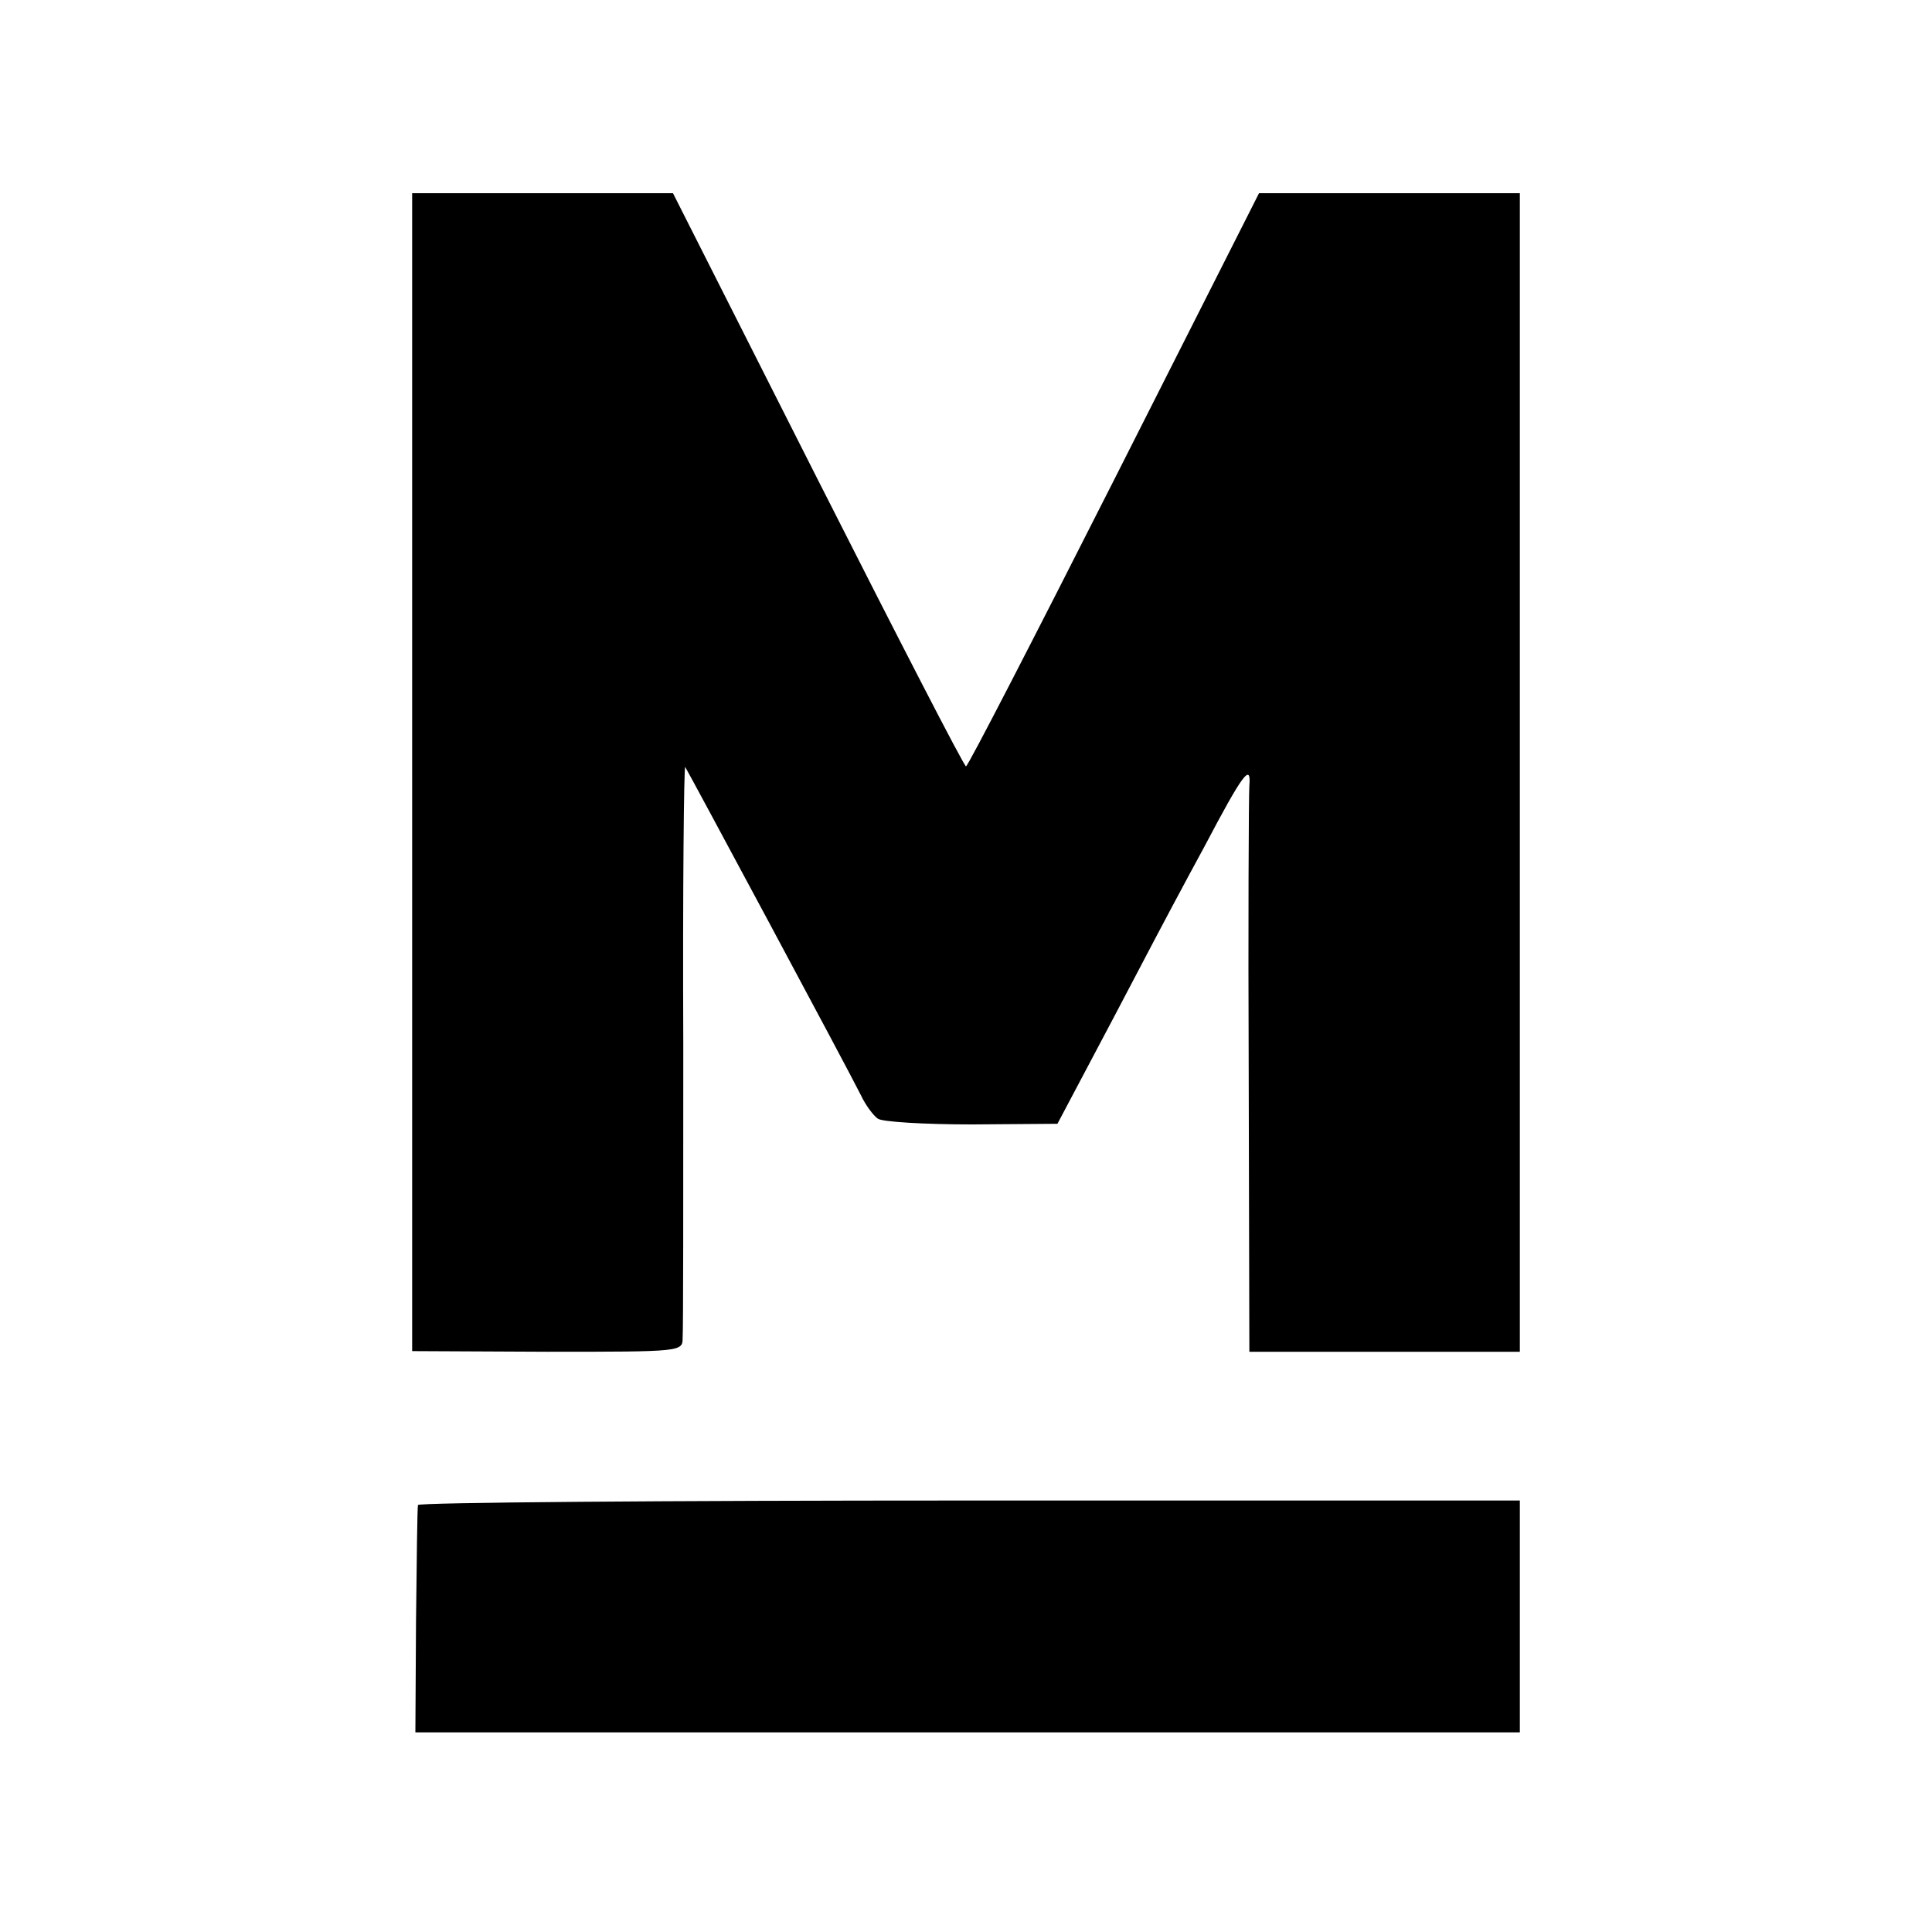 <?xml version="1.0" standalone="no"?>
<!DOCTYPE svg PUBLIC "-//W3C//DTD SVG 20010904//EN"
 "http://www.w3.org/TR/2001/REC-SVG-20010904/DTD/svg10.dtd">
<svg version="1.0" xmlns="http://www.w3.org/2000/svg"
 width="300pt" height="300pt" viewBox="0 0 300 300"
 preserveAspectRatio="xMidYMid meet">
<g transform="translate(0,300) scale(0.1,-0.1)"
fill="#000000" stroke="none">
<path d="M640 1801 l0 -899 210 -1 c210 0 210 0 210 22 1 12 1 217 1 456 -1
239 1 432 3 430 3 -4 250 -464 273 -510 7 -15 19 -31 26 -36 6 -5 72 -9 146
-9 l133 1 45 85 c25 47 64 121 87 165 23 44 66 125 96 180 60 114 73 131 70
95 -1 -14 -2 -217 -1 -452 l1 -427 210 0 210 0 0 900 0 899 -202 0 -203 0
-225 -445 c-124 -245 -227 -445 -230 -445 -3 0 -106 200 -230 445 l-225 445
-202 0 -203 0 0 -899z"/>
<path d="M649 663 c-1 -5 -2 -86 -3 -180 l-1 -173 857 0 858 0 0 180 0 180
-855 0 c-470 0 -856 -3 -856 -7z"/>
</g>
</svg>

